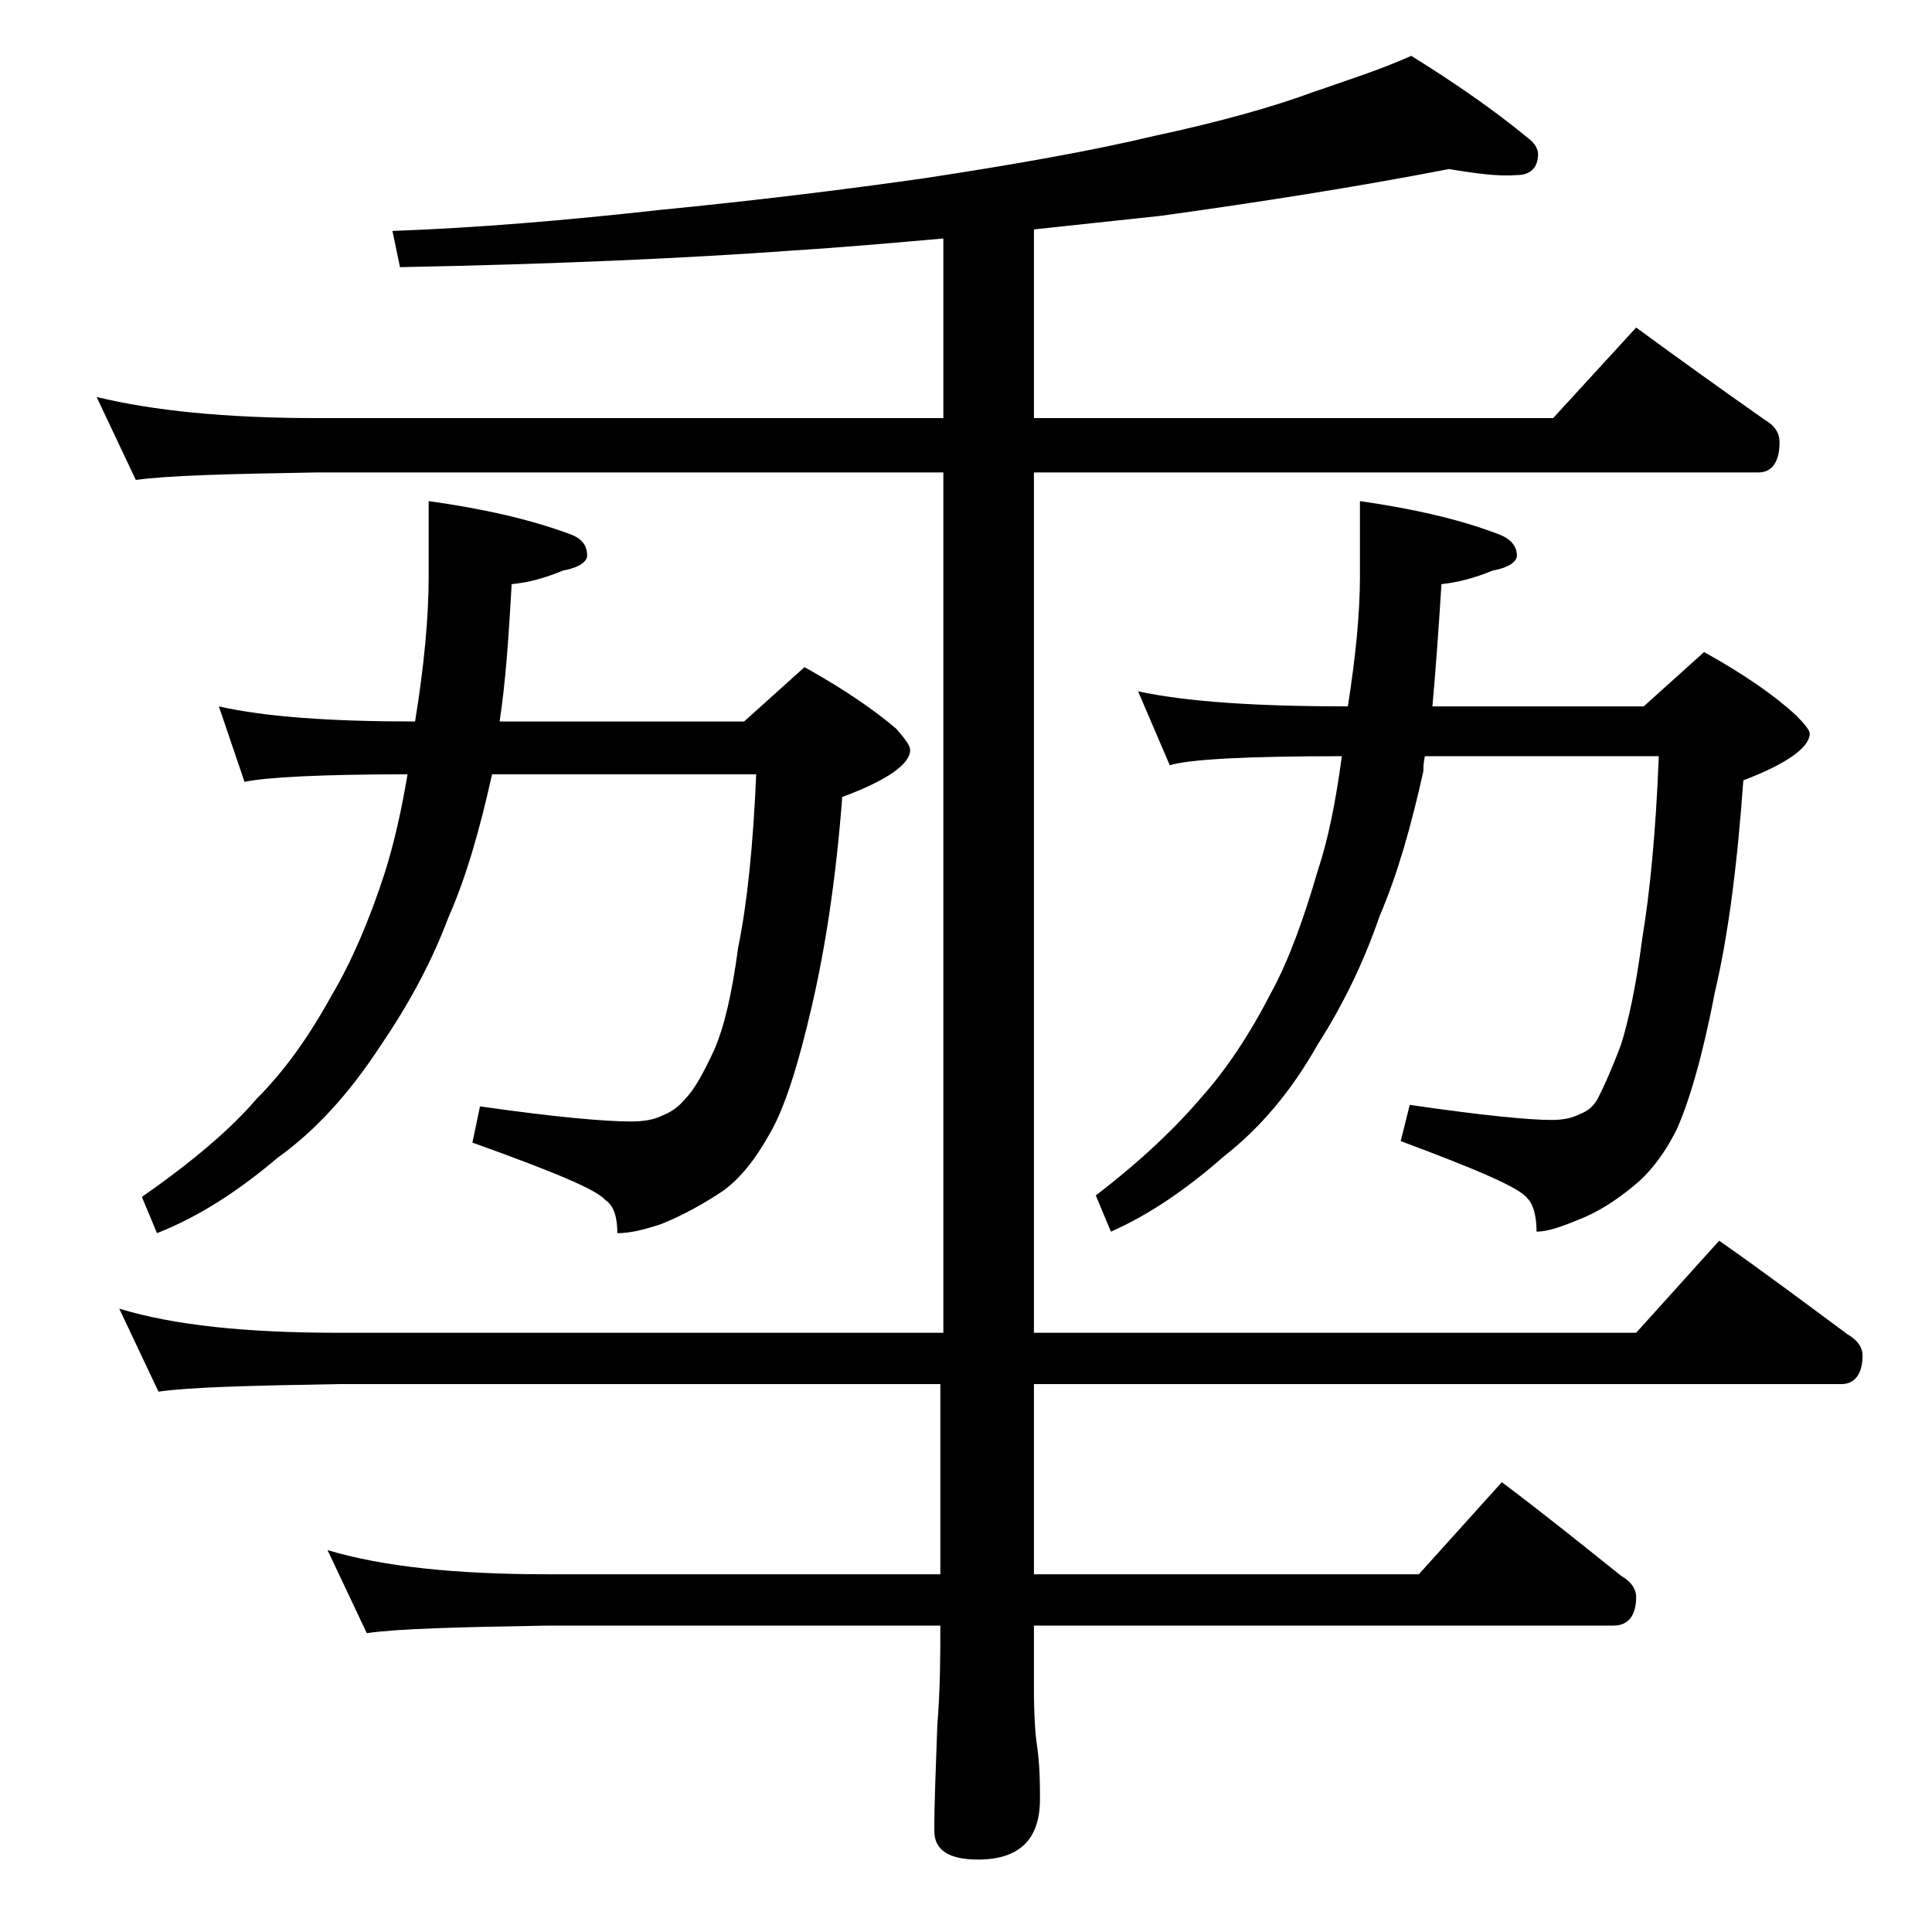 <?xml version="1.0" encoding="utf-8"?>
<!-- Generator: Adobe Illustrator 18.0.0, SVG Export Plug-In . SVG Version: 6.00 Build 0)  -->
<!DOCTYPE svg PUBLIC "-//W3C//DTD SVG 1.1//EN" "http://www.w3.org/Graphics/SVG/1.1/DTD/svg11.dtd">
<svg version="1.1" id="Layer_1" xmlns="http://www.w3.org/2000/svg" xmlns:xlink="http://www.w3.org/1999/xlink" x="0px" y="0px"
	 viewBox="0 0 128 128" enable-background="new 0 0 128 128" xml:space="preserve">
<path d="M96,11.2c-6.2,1.2-12.6,2.2-19.1,3.1c-2.8,0.3-5.6,0.6-8.4,0.9v12.5h34.4l5.5-6c3,2.2,5.8,4.2,8.5,6.1c0.7,0.4,1,0.9,1,1.5
	c0,1.3-0.5,2-1.4,2h-48v57h39.9l5.5-6.1c3,2.1,5.8,4.2,8.5,6.2c0.7,0.4,1,0.9,1,1.4c0,1.2-0.5,1.9-1.4,1.9H68.5v12.6H94l5.5-6.1
	c2.8,2.1,5.4,4.2,7.9,6.2c0.7,0.4,1,0.9,1,1.4c0,1.2-0.5,1.9-1.5,1.9H68.5v4.1c0,1.9,0.1,3.2,0.2,3.8c0.2,1.4,0.2,2.6,0.2,3.6
	c0,2.7-1.4,4-4.1,4c-1.9,0-2.9-0.6-2.9-1.9c0-1.8,0.1-4.2,0.2-7c0.2-2.5,0.2-4.7,0.2-6.6h-26c-5.9,0.1-9.9,0.2-12,0.5l-2.6-5.5
	c3.7,1.1,8.5,1.6,14.6,1.6h26V91.7H22.4c-5.8,0.1-9.8,0.2-11.9,0.5l-2.6-5.5c3.6,1.1,8.4,1.6,14.5,1.6h40.1v-57H21
	c-5.9,0.1-9.9,0.2-12,0.5l-2.6-5.5c3.7,0.9,8.5,1.4,14.6,1.4h41.5V15.8c-3.4,0.3-6.8,0.6-10,0.8c-6.9,0.5-15.6,0.9-26,1.1L26,15.3
	c5.6-0.2,11.5-0.7,17.8-1.4c6.1-0.6,11.9-1.3,17.5-2.1c5.9-0.9,11-1.8,15.2-2.8c4.2-0.9,7.8-1.9,10.5-2.9c2.3-0.8,4.5-1.5,6.5-2.4
	c2.9,1.8,5.5,3.6,7.8,5.5c0.4,0.3,0.6,0.7,0.6,1c0,0.9-0.5,1.4-1.4,1.4C99.3,11.7,97.8,11.5,96,11.2z M14.5,46.8c3.1,0.7,7.4,1,13,1
	c0.6-3.7,0.9-6.9,0.9-9.6v-5c3.6,0.5,6.7,1.2,9.4,2.2c0.8,0.3,1.1,0.8,1.1,1.4c0,0.4-0.5,0.8-1.6,1c-1.2,0.5-2.3,0.8-3.4,0.9
	c-0.2,3.5-0.4,6.5-0.8,9.1h16.2l4-3.6c2.7,1.5,4.7,2.9,6.1,4.1c0.6,0.7,0.9,1.1,0.9,1.4c0,0.9-1.5,2-4.5,3.1
	c-0.4,5.3-1.1,9.9-2,13.8c-0.9,3.9-1.8,6.8-2.8,8.5c-1,1.8-2,3-3.1,3.8c-1.2,0.8-2.6,1.6-4.1,2.2c-1.2,0.4-2.1,0.6-2.9,0.6
	c0-1-0.2-1.8-0.8-2.2c-0.6-0.7-3.5-1.9-8.8-3.8l0.5-2.4c4.9,0.7,8.2,1,10,1c0.8,0,1.5-0.1,2.1-0.4c0.5-0.2,1-0.5,1.5-1.1
	c0.6-0.6,1.2-1.7,1.9-3.2c0.7-1.6,1.2-3.8,1.6-6.8c0.6-2.9,1-6.8,1.2-11.5H32.6c-0.8,3.6-1.7,6.8-2.9,9.5c-1.2,3.2-2.8,6-4.5,8.5
	c-2.1,3.2-4.3,5.6-6.8,7.4c-2.6,2.2-5.2,3.9-8,5l-1-2.4c3.3-2.3,5.9-4.5,7.6-6.5c1.8-1.8,3.4-4,5-6.9c1.3-2.2,2.5-5,3.5-8.1
	c0.6-1.9,1.1-4.1,1.5-6.5c-5.8,0-9.4,0.2-10.8,0.5L14.5,46.8z M75.4,45.8c3.2,0.7,7.9,1,13.9,1c0.5-3.2,0.8-6.1,0.8-8.6v-5
	c3.5,0.5,6.6,1.2,9.2,2.2c0.8,0.3,1.2,0.8,1.2,1.4c0,0.4-0.5,0.8-1.6,1c-1.2,0.5-2.4,0.8-3.4,0.9c-0.2,3.2-0.4,5.9-0.6,8.1h14l4-3.6
	c2.7,1.5,4.7,2.9,6.1,4.2c0.6,0.6,0.9,1,0.9,1.2c0,0.9-1.5,2-4.4,3.1c-0.4,5.6-1,10.3-1.9,14.1c-0.8,4.2-1.7,7.2-2.5,9
	c-0.9,1.8-1.9,3-2.9,3.8c-1.1,0.9-2.3,1.7-3.6,2.2c-1.2,0.5-2.1,0.8-2.8,0.8c0-1-0.2-1.8-0.6-2.2c-0.5-0.7-3.3-1.9-8.4-3.8l0.6-2.4
	c4.8,0.7,7.9,1,9.4,1c0.7,0,1.3-0.1,1.9-0.4c0.5-0.2,0.9-0.5,1.2-1.1c0.4-0.8,0.9-1.9,1.5-3.5c0.5-1.6,1-3.9,1.4-7
	c0.5-3,0.9-7,1.1-12.1H94.4c-0.1,0.5-0.1,0.8-0.1,1c-0.8,3.6-1.7,6.8-2.9,9.6c-1.1,3.2-2.5,6-4.1,8.5c-1.8,3.2-3.9,5.6-6.2,7.4
	c-2.5,2.2-5,3.9-7.5,5l-1-2.4c3-2.3,5.3-4.5,7-6.5c1.6-1.8,3.1-4,4.6-6.9c1.2-2.2,2.2-5,3.1-8.1c0.7-2.1,1.2-4.6,1.6-7.6
	c-6.3,0-10.1,0.2-11.4,0.6L75.4,45.8z"/>
</svg>
